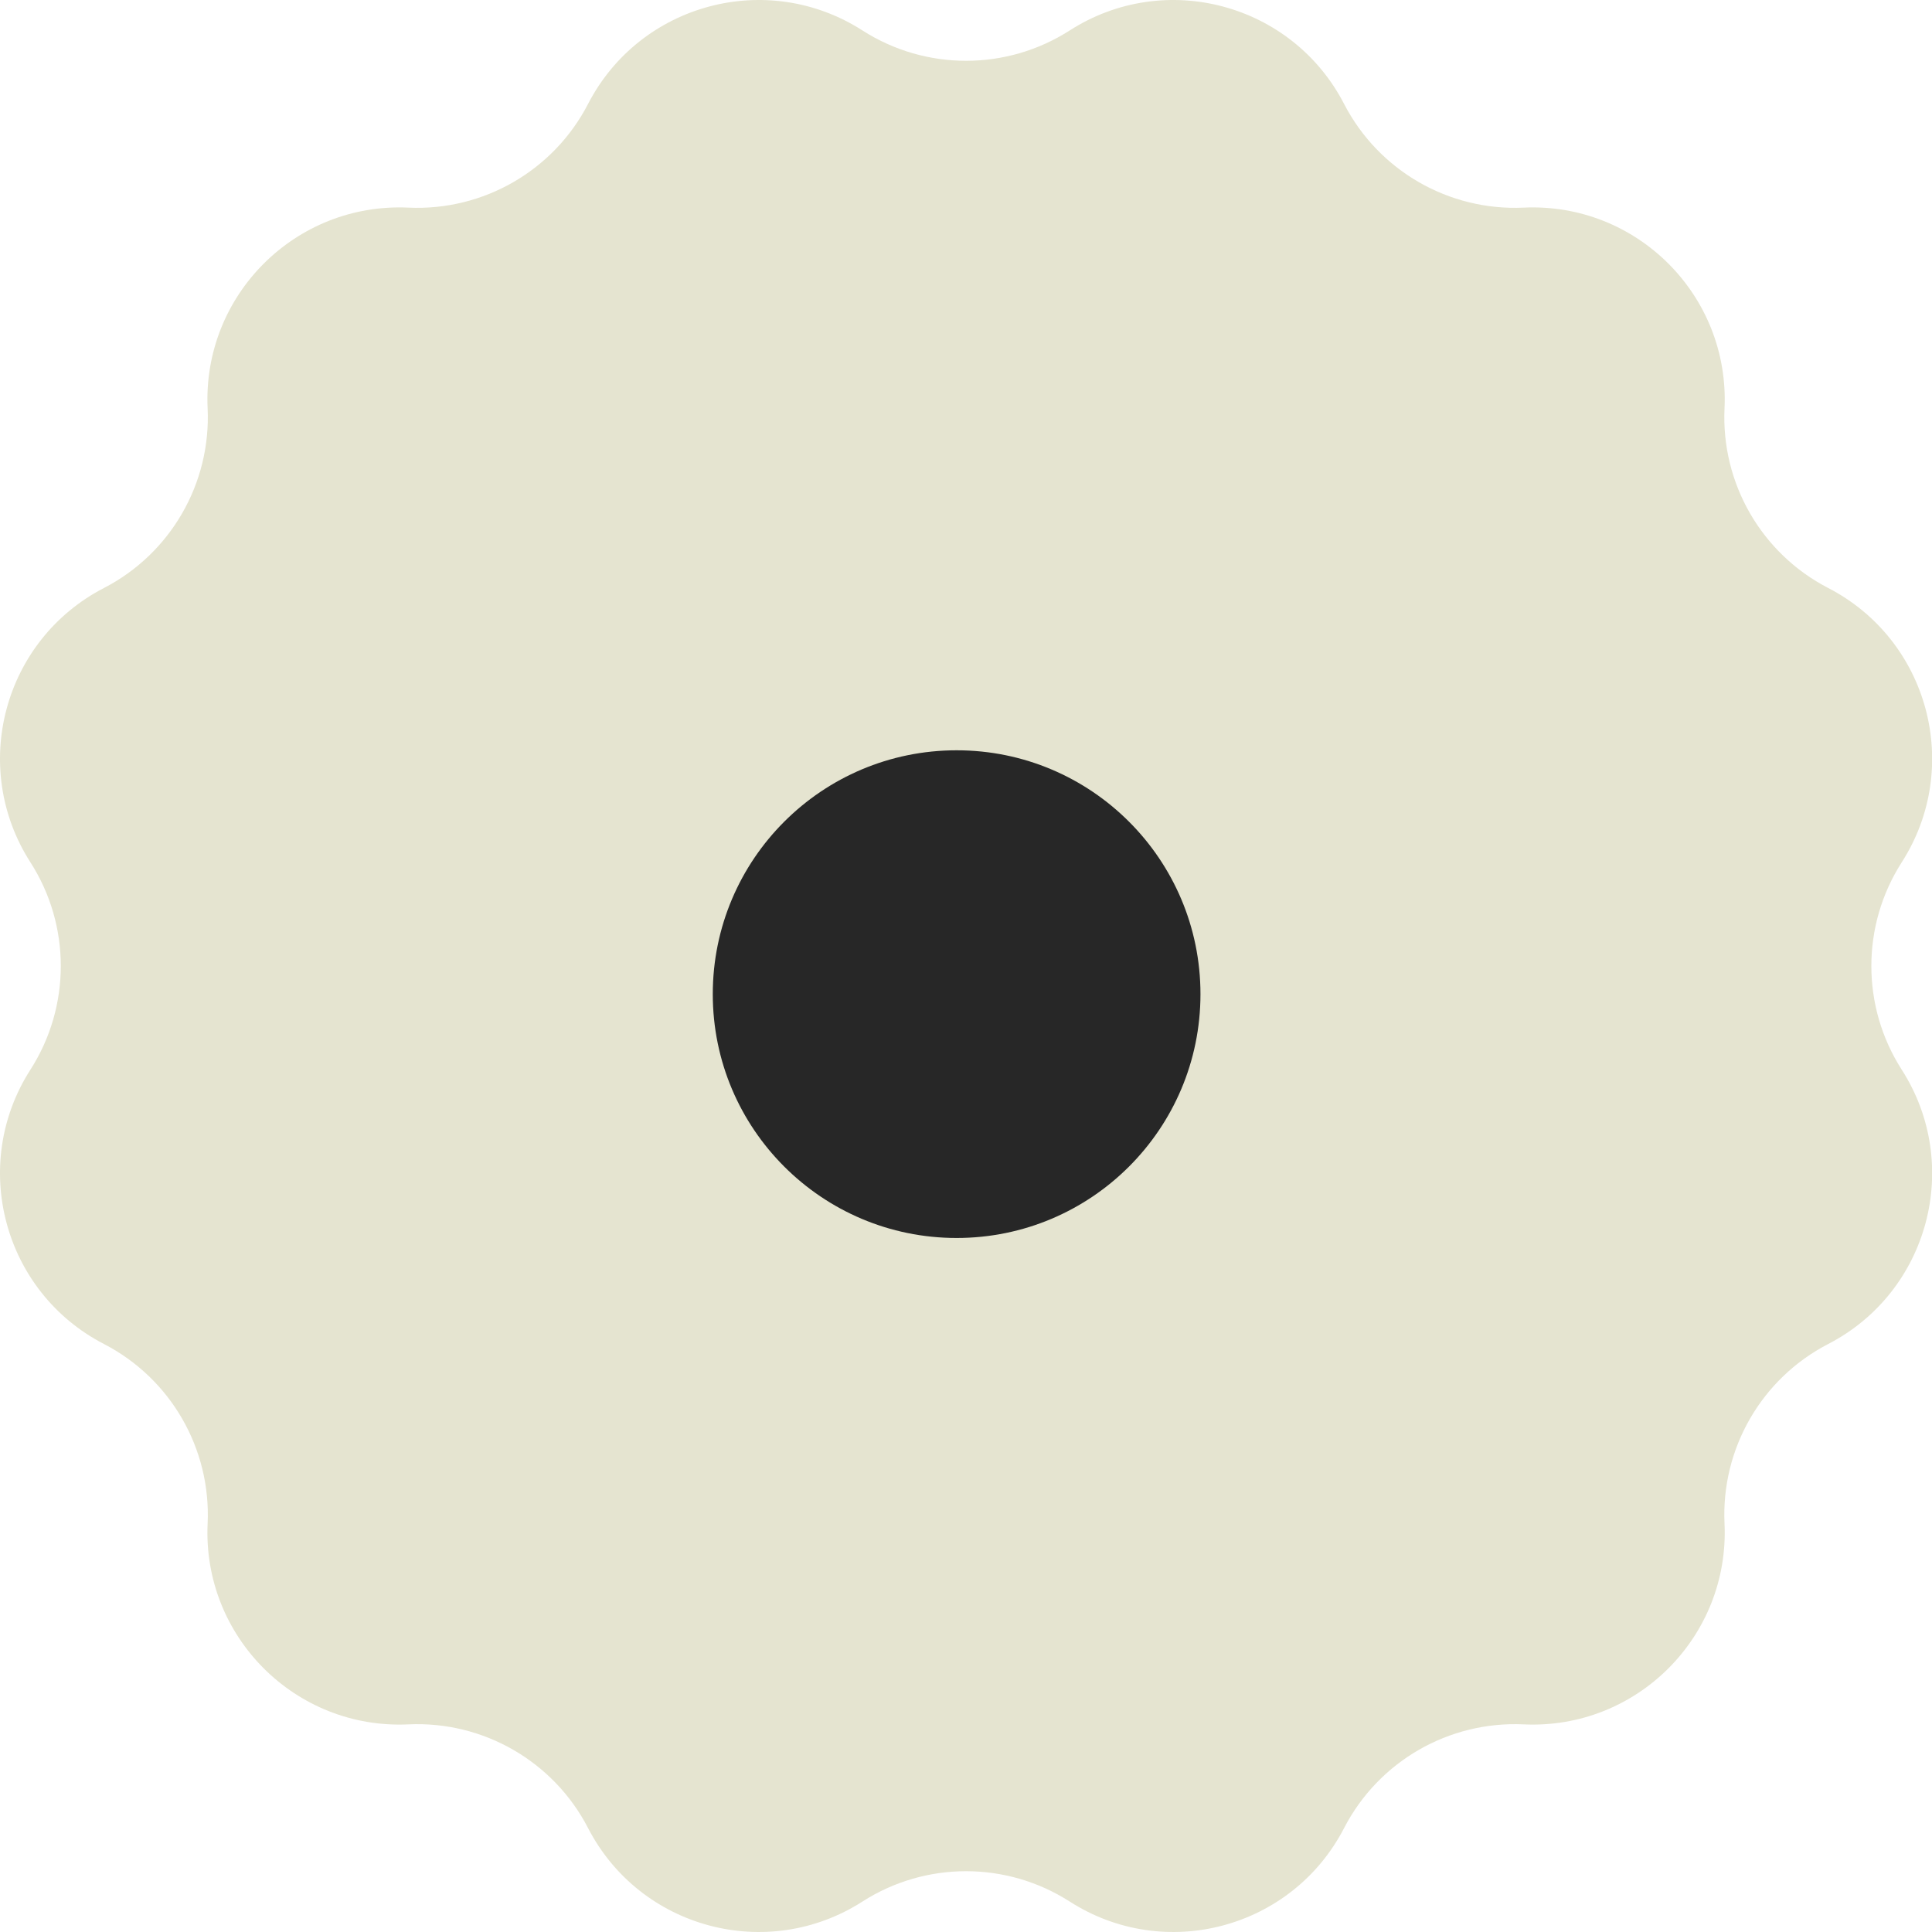 <?xml version="1.0" encoding="UTF-8"?> <svg xmlns="http://www.w3.org/2000/svg" width="103" height="103" viewBox="0 0 103 103" fill="none"><path d="M57.031 1.622C62.11 -1.634 68.888 0.183 71.657 5.541C73.495 9.095 77.235 11.254 81.232 11.069C87.257 10.789 92.218 15.749 91.939 21.775C91.753 25.771 93.912 29.511 97.467 31.348C102.825 34.118 104.642 40.895 101.386 45.973C99.227 49.342 99.227 53.66 101.386 57.027C104.642 62.105 102.825 68.882 97.467 71.652C93.912 73.49 91.753 77.229 91.939 81.225C92.218 87.251 87.257 92.211 81.232 91.931C77.235 91.746 73.495 93.905 71.657 97.459C68.888 102.817 62.11 104.634 57.031 101.378C53.662 99.219 49.344 99.219 45.977 101.378C40.898 104.634 34.12 102.817 31.351 97.459C29.513 93.905 25.773 91.746 21.776 91.931C15.751 92.211 10.79 87.251 11.069 81.225C11.255 77.229 9.096 73.49 5.541 71.652C0.183 68.882 -1.634 62.105 1.622 57.027C3.781 53.658 3.781 49.34 1.622 45.973C-1.634 40.895 0.183 34.118 5.541 31.348C9.096 29.511 11.255 25.771 11.069 21.775C10.79 15.749 15.751 10.789 21.776 11.069C25.773 11.254 29.513 9.095 31.351 5.541C34.12 0.183 40.898 -1.634 45.977 1.622C49.346 3.781 53.664 3.781 57.031 1.622Z" fill="#E5E4D0"></path><circle cx="51" cy="53" r="13" fill="#272727"></circle></svg> 